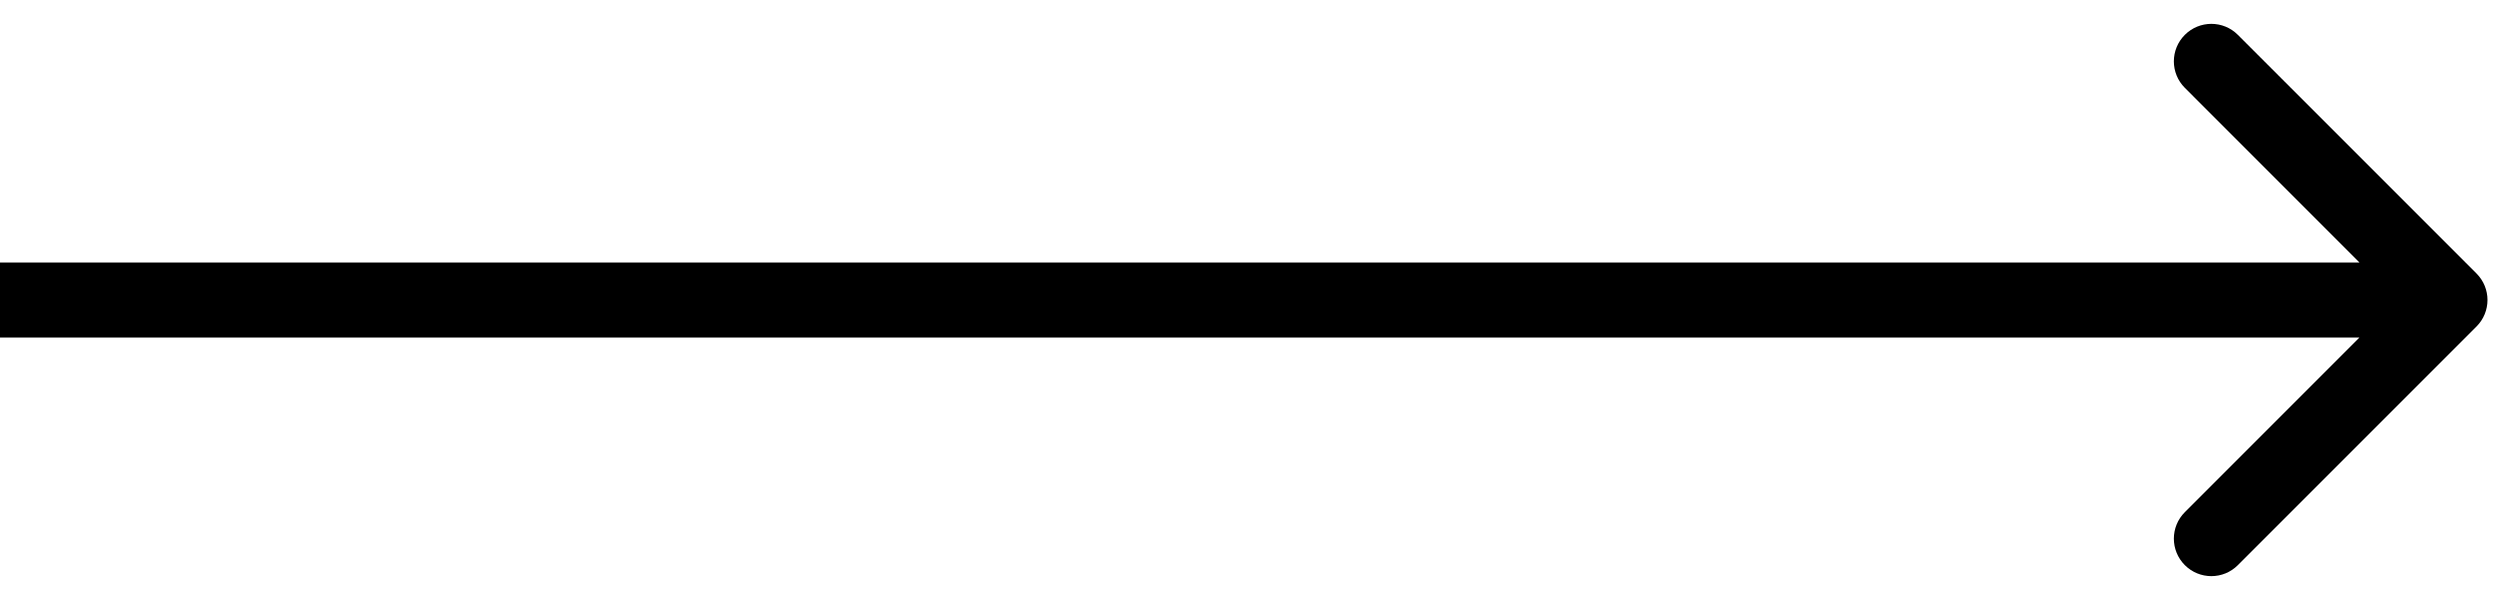 <svg width="50" height="12" viewBox="0 0 50 12" fill="none" xmlns="http://www.w3.org/2000/svg">
<path d="M49.53 6.53C49.823 6.237 49.823 5.763 49.53 5.47L44.757 0.697C44.465 0.404 43.99 0.404 43.697 0.697C43.404 0.99 43.404 1.464 43.697 1.757L47.939 6L43.697 10.243C43.404 10.536 43.404 11.01 43.697 11.303C43.99 11.596 44.465 11.596 44.757 11.303L49.53 6.53ZM0 6.75H49V5.25H0V6.75Z" fill="black"/>
</svg>
